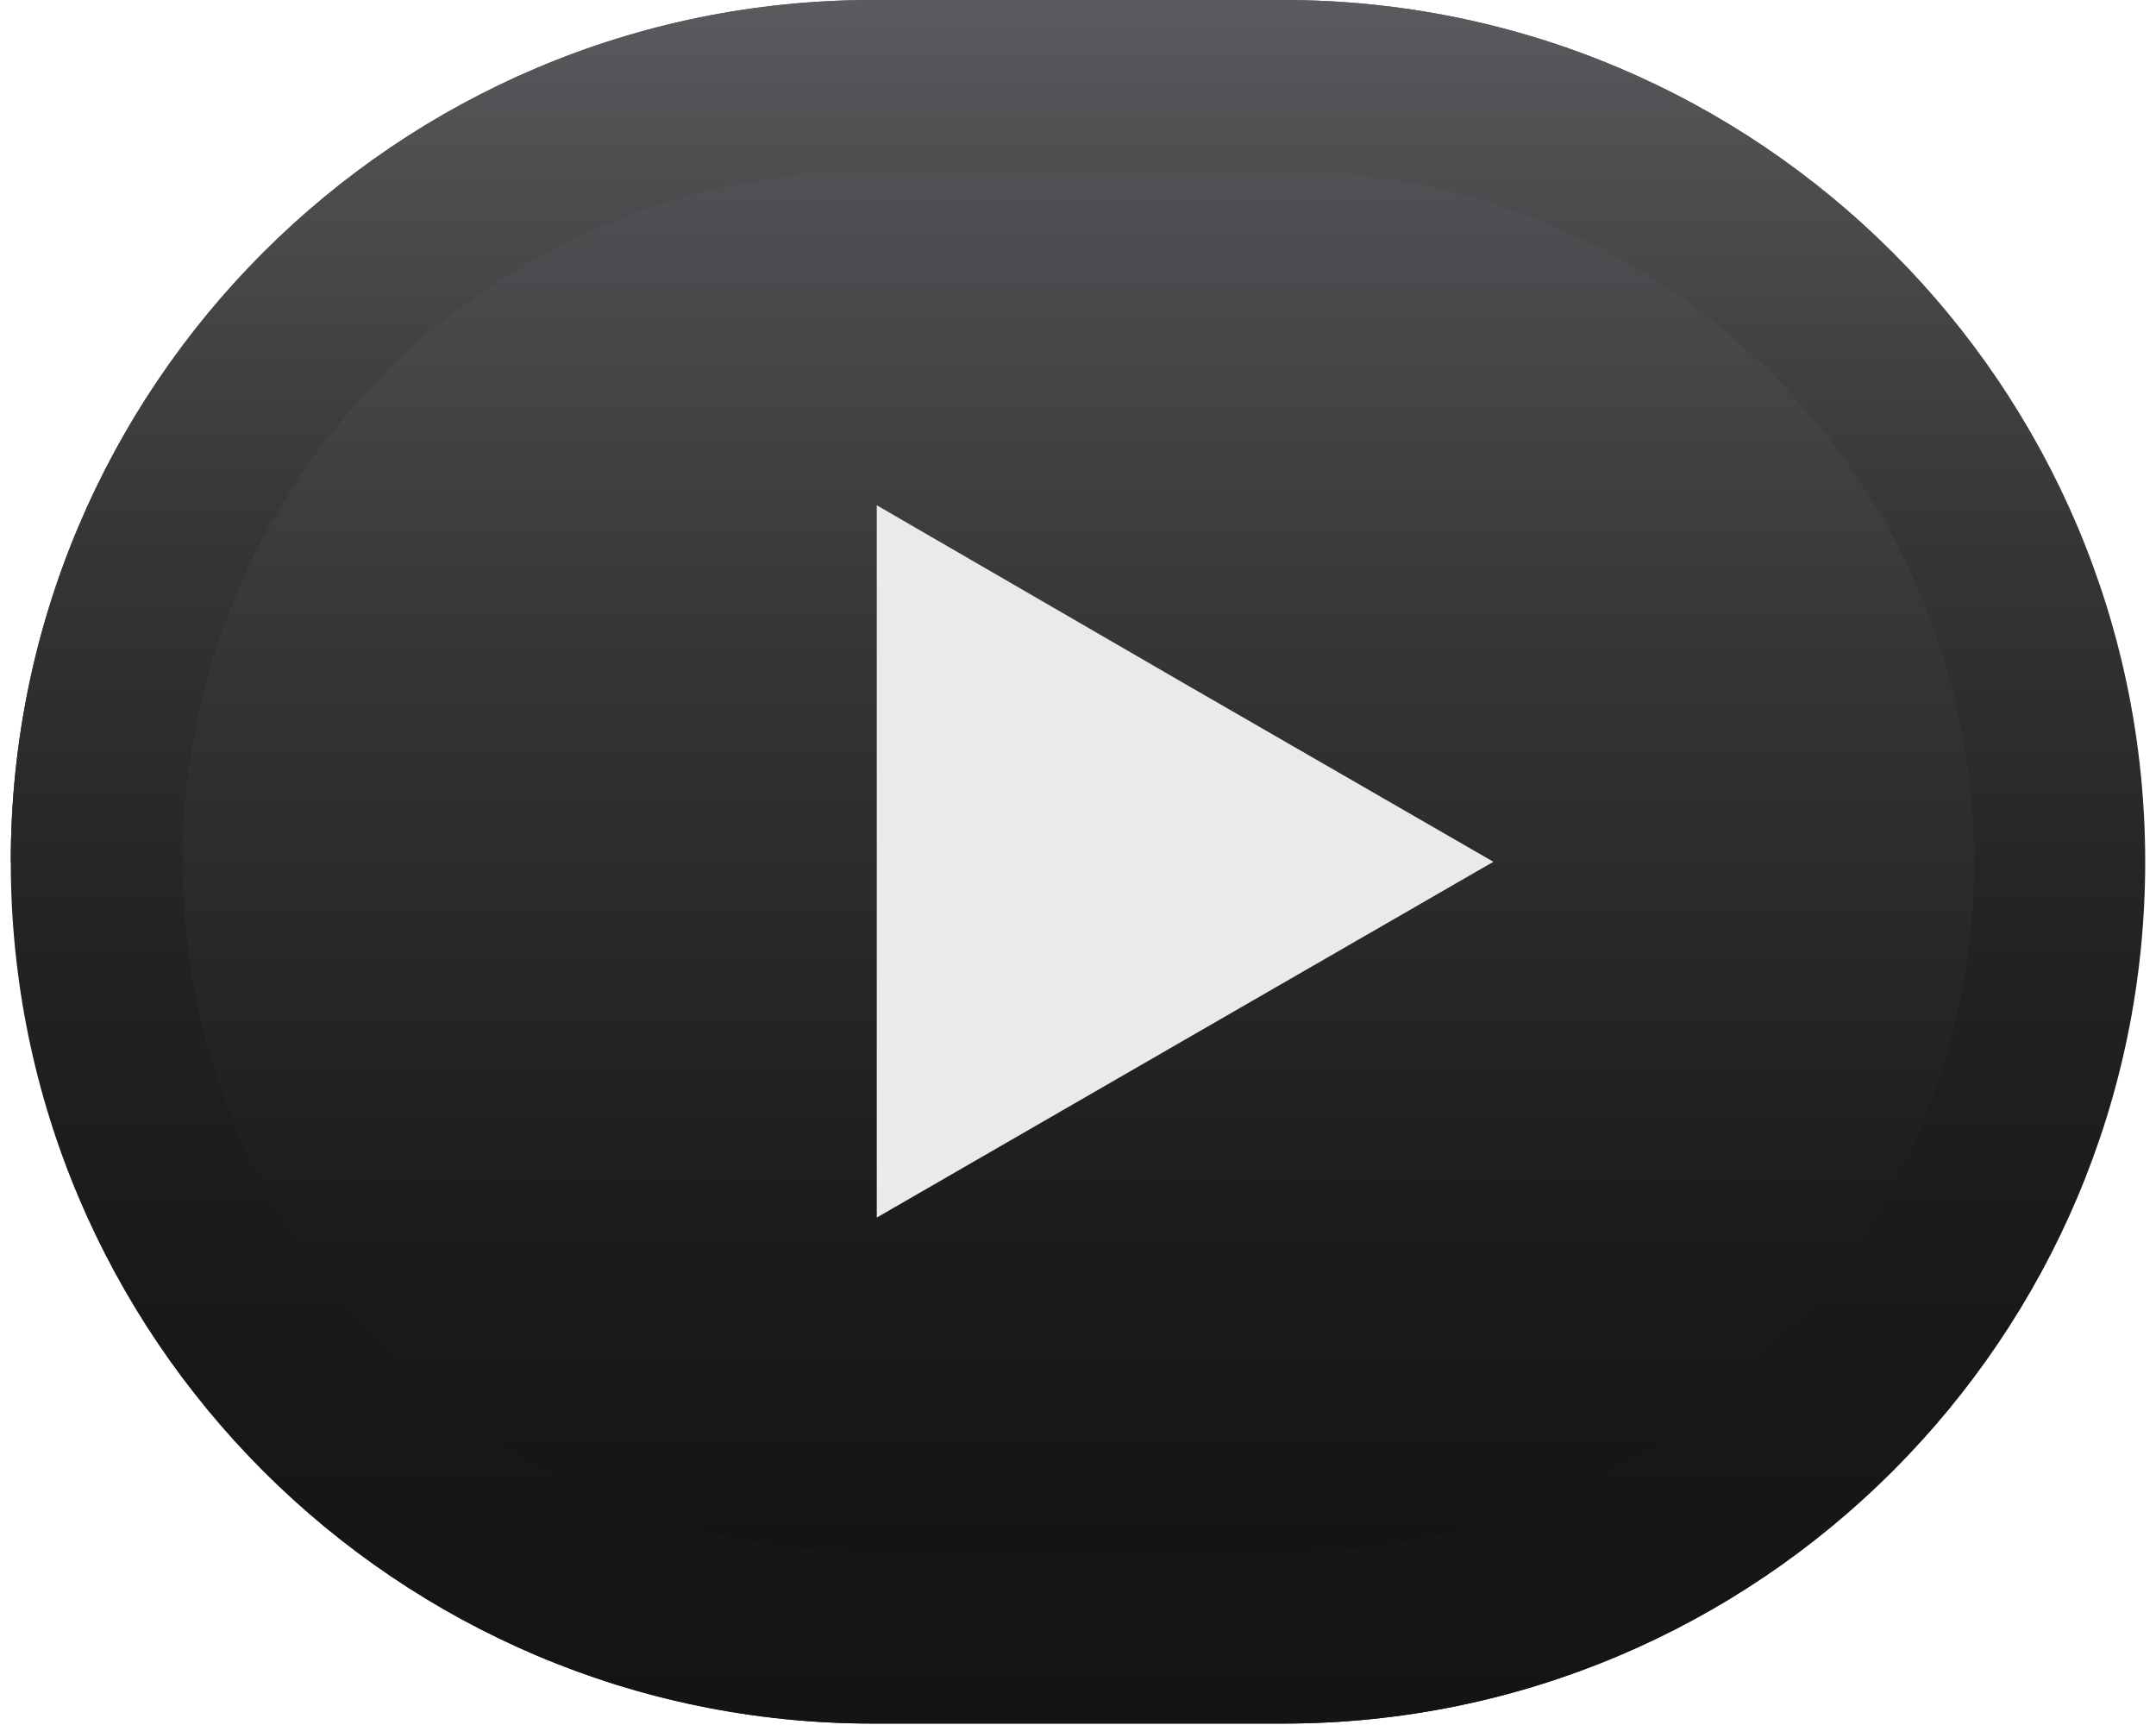<?xml version="1.0" encoding="UTF-8"?>
<svg id="Capa_1" xmlns="http://www.w3.org/2000/svg" xmlns:xlink="http://www.w3.org/1999/xlink" version="1.1" viewBox="0 0 30 24">
  <!-- Generator: Adobe Illustrator 29.4.0, SVG Export Plug-In . SVG Version: 2.1.0 Build 152)  -->
  <defs>
    <style>
      .st0 {
        fill: url(#linear-gradient1);
      }

      .st1 {
        fill: #eaeaea;
      }

      .st2 {
        fill: url(#linear-gradient);
      }
    </style>
    <linearGradient id="linear-gradient" x1="15" y1="25.93" x2="15" y2="4.47" gradientTransform="translate(0 25.93) scale(1 -1)" gradientUnits="userSpaceOnUse">
      <stop offset="0" stop-color="#5b5b5f"/>
      <stop offset=".02" stop-color="#59595d"/>
      <stop offset=".45" stop-color="#333335"/>
      <stop offset=".79" stop-color="#1c1c1d"/>
      <stop offset="1" stop-color="#141414"/>
    </linearGradient>
    <linearGradient id="linear-gradient1" x1="15" y1="25.93" x2="15" y2="1.95" gradientTransform="translate(0 25.93) scale(1 -1)" gradientUnits="userSpaceOnUse">
      <stop offset="0" stop-color="#5b5b5f"/>
      <stop offset=".08" stop-color="#505053"/>
      <stop offset=".31" stop-color="#363638"/>
      <stop offset=".54" stop-color="#232324"/>
      <stop offset=".77" stop-color="#181818"/>
      <stop offset="1" stop-color="#141414"/>
    </linearGradient>
  </defs>
  <g>
    <path class="st2" d="M29.85,11.99c0,6.62-5.37,11.99-11.99,11.99h-5.71c-6.62,0-11.99-5.37-11.99-11.99H.15C.15,5.37,5.52,0,12.14,0h5.71C24.48,0,29.85,5.37,29.85,11.99h0Z"/>
    <path class="st0" d="M17.86,2.38c5.3,0,9.61,4.31,9.61,9.61s-4.31,9.61-9.61,9.61h-5.71c-5.3,0-9.61-4.31-9.61-9.61S6.84,2.38,12.14,2.38h5.71M17.86,0h-5.71C5.52,0,.15,5.37.15,11.99s5.37,11.99,11.99,11.99h5.71c6.62,0,11.99-5.37,11.99-11.99S24.48,0,17.86,0h0Z"/>
  </g>
  <polygon class="st1" points="12.2 11.99 12.2 7.03 16.48 9.51 20.78 11.99 16.48 14.47 12.2 16.94 12.2 11.99"/>
</svg>